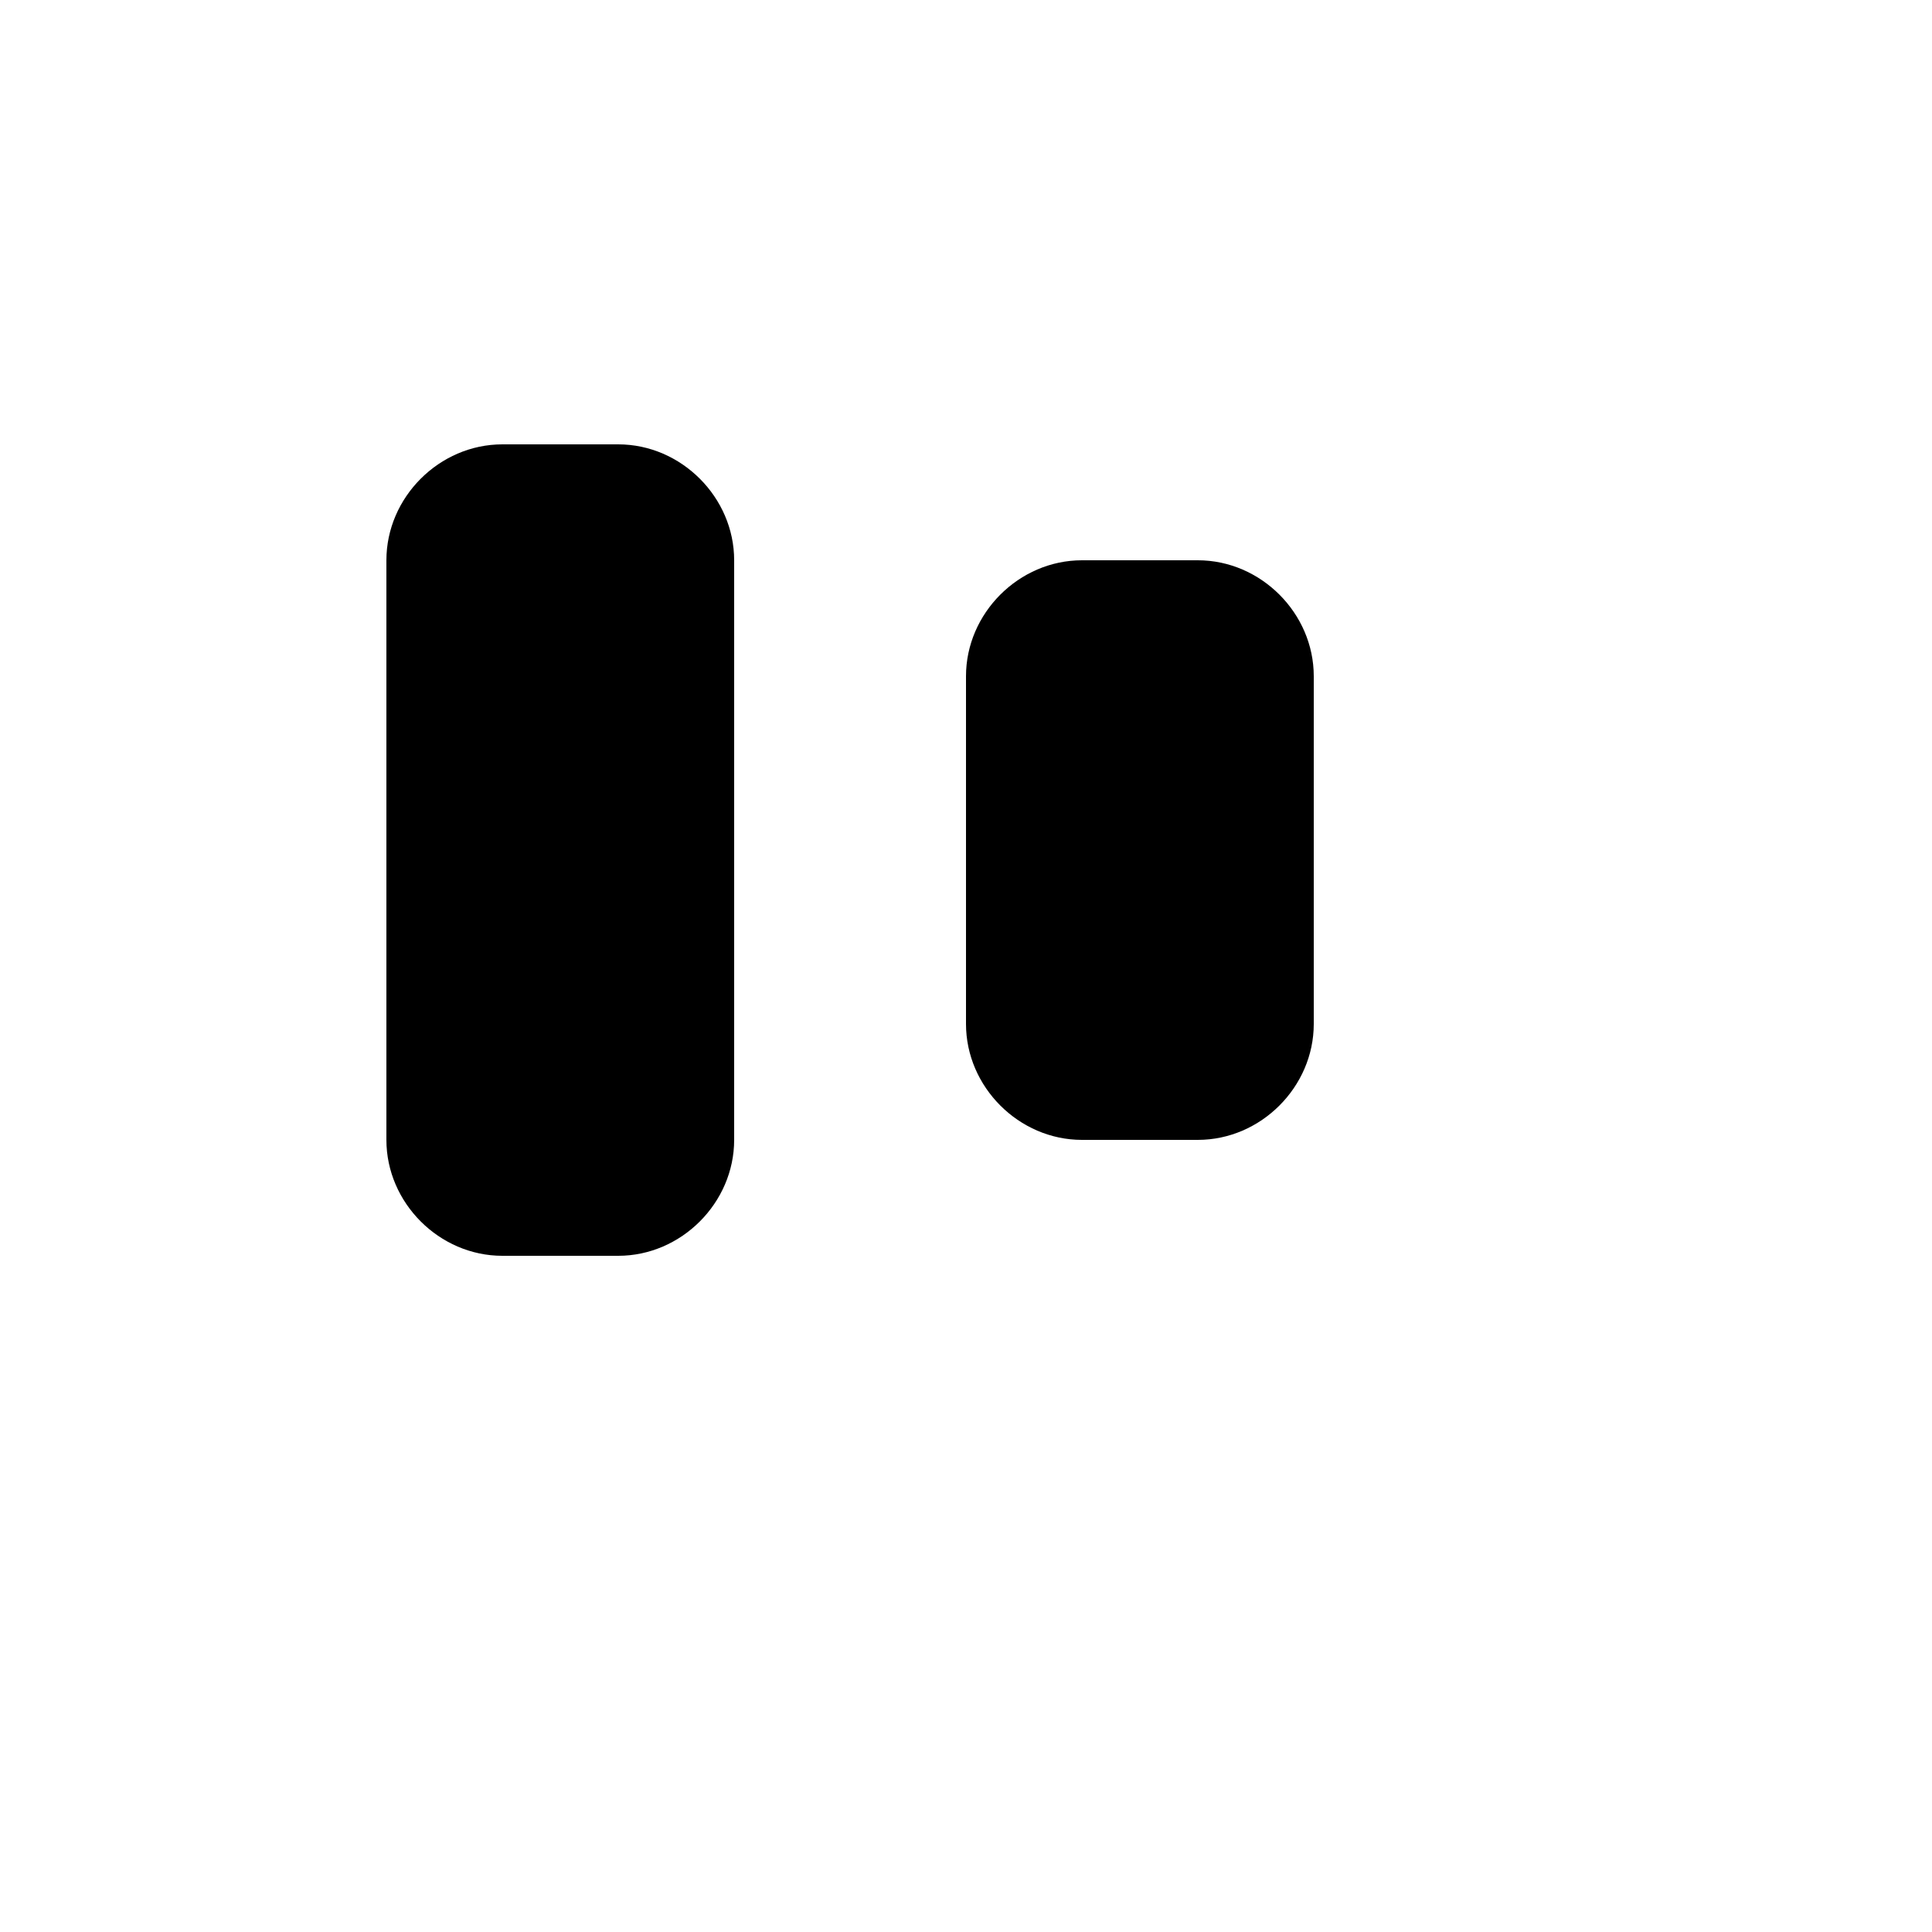 <svg xmlns="http://www.w3.org/2000/svg" version="1.1" xmlns:xlink="http://www.w3.org/1999/xlink" width="100%" height="100%" id="svgWorkerArea" viewBox="-25 -25 625 625" xmlns:idraw="https://idraw.muisca.co" style="background: white;"><defs id="defsdoc"><pattern id="patternBool" x="0" y="0" width="10" height="10" patternUnits="userSpaceOnUse" patternTransform="rotate(35)"><circle cx="5" cy="5" r="4" style="stroke: none;fill: #ff000070;"></circle></pattern></defs><g id="fileImp-82142022" class="cosito"><path id="rectImp-804395521" class="grouped" d="M100 156.25C100 135.873 117.123 118.75 137.5 118.75 137.5 118.75 175 118.75 175 118.75 195.377 118.75 212.5 135.873 212.5 156.25 212.5 156.25 212.5 343.75 212.5 343.75 212.5 364.127 195.377 381.25 175 381.25 175 381.25 137.5 381.25 137.5 381.25 117.123 381.25 100 364.127 100 343.75 100 343.75 100 156.25 100 156.25 100 156.25 100 156.25 100 156.25"></path><path id="rectImp-899348758" class="grouped" d="M287.5 193.75C287.5 173.373 304.623 156.25 325 156.25 325 156.25 362.5 156.25 362.5 156.25 382.877 156.25 400 173.373 400 193.75 400 193.75 400 306.25 400 306.25 400 326.627 382.877 343.75 362.5 343.75 362.5 343.75 325 343.75 325 343.75 304.623 343.75 287.5 326.627 287.5 306.25 287.5 306.25 287.5 193.75 287.5 193.75 287.5 193.75 287.5 193.75 287.5 193.75"></path><path id="pathImp-436703952" class="grouped" d="M100 62.5C100 62.5 100 437.5 100 437.5"></path><path id="pathImp-263136600" class="grouped" d="M287.5 62.5C287.5 62.5 287.5 437.5 287.5 437.5"></path></g></svg>